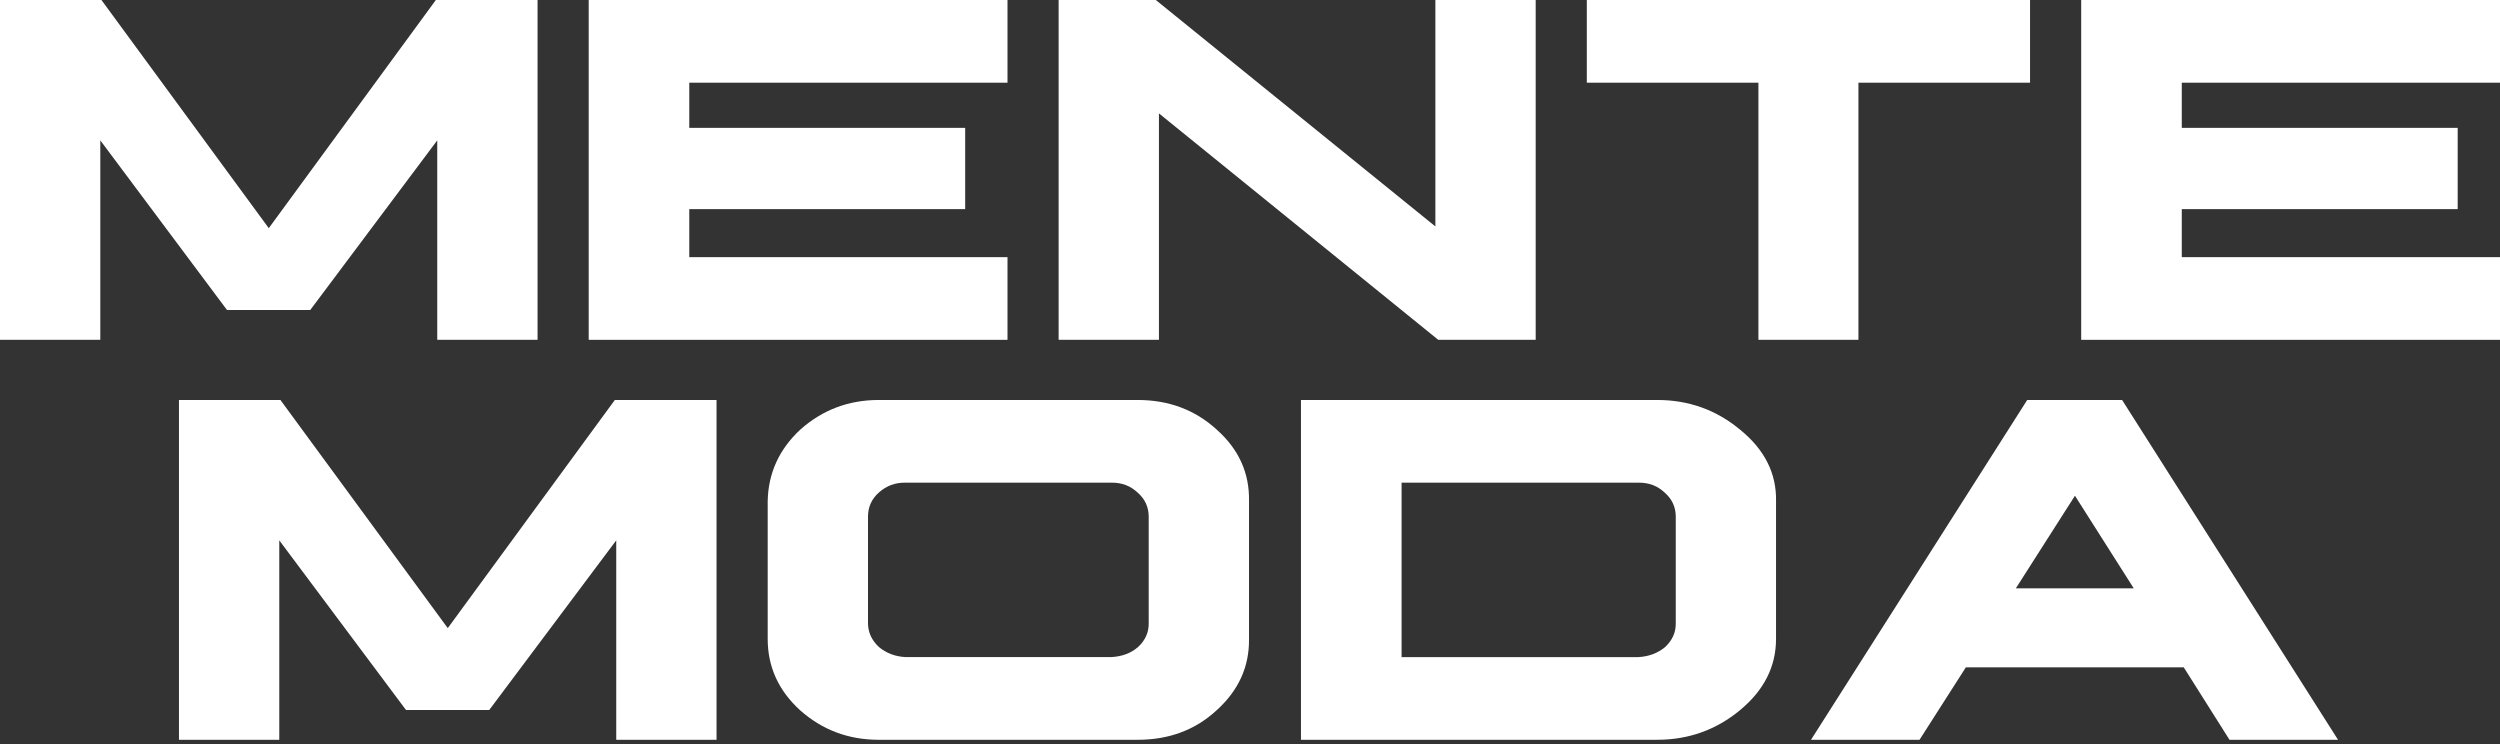 <svg width="131" height="39" viewBox="0 0 131 39" fill="none" xmlns="http://www.w3.org/2000/svg">
<rect x="0" y="0" width="131" height="39" fill="#333333" stroke="none"/>
<path d="M5.315 0L14.084 11.956L22.838 0.001H28.168V17.807H22.912V7.355L16.257 16.244H11.895L5.256 7.355V17.806H0V0H5.315Z" fill="white"/>
<path d="M52.793 0V4.333H36.118V6.7H50.575V10.958H36.118V13.475H52.793V17.807H30.848V0H52.793Z" fill="white"/>
<path d="M60.564 0L75.214 11.866V0H80.47V17.806H75.363L60.728 5.941V17.807H55.472V0H60.564Z" fill="white"/>
<path d="M106.374 0V4.333H97.382V17.806H92.141V4.333H83.149V0H106.374Z" fill="white"/>
<path d="M131 0V4.333H114.325V6.7H128.782V10.958H114.325V13.475H131V17.807H109.055V0H131Z" fill="white"/>
<path d="M14.694 20.959L23.463 32.914L32.217 20.959H37.547V38.765H32.291V28.314L25.636 37.203H21.274L14.634 28.314V38.765H9.378V20.959H14.694Z" fill="white"/>
<path d="M59.612 20.959C61.239 20.959 62.619 21.475 63.751 22.507C64.912 23.539 65.478 24.79 65.448 26.259V33.48C65.467 34.939 64.897 36.19 63.736 37.232C62.624 38.255 61.249 38.765 59.612 38.765H46.048C44.46 38.765 43.086 38.25 41.925 37.217C40.793 36.185 40.227 34.939 40.227 33.48V26.259C40.257 24.79 40.827 23.54 41.94 22.507C43.101 21.475 44.47 20.959 46.049 20.959H59.612ZM46.048 25.812C45.671 26.149 45.483 26.571 45.483 27.078V32.646C45.483 33.133 45.676 33.554 46.064 33.911C46.451 34.229 46.912 34.402 47.448 34.432H58.227C58.793 34.402 59.259 34.229 59.627 33.911C60.014 33.554 60.203 33.132 60.192 32.646V27.078C60.192 26.571 59.999 26.149 59.612 25.812C59.235 25.455 58.773 25.282 58.227 25.292H47.448C46.912 25.282 46.446 25.455 46.048 25.812Z" fill="white"/>
<path d="M86.841 20.959C88.489 20.959 89.938 21.48 91.189 22.522C92.469 23.564 93.094 24.81 93.064 26.259V33.479C93.064 34.929 92.433 36.174 91.173 37.216C89.922 38.248 88.479 38.764 86.841 38.764H68.171V20.959H86.841ZM73.443 34.433H85.845C86.391 34.403 86.858 34.23 87.245 33.912C87.632 33.554 87.82 33.133 87.81 32.647V27.078C87.81 26.572 87.617 26.15 87.23 25.813C86.853 25.456 86.391 25.282 85.845 25.292H73.443V34.433Z" fill="white"/>
<path d="M111.198 20.959L122.513 38.765H116.826L114.429 34.969H103.01L100.583 38.765H94.896L106.226 20.959H111.198ZM105.63 30.829H111.809L108.727 25.976L105.63 30.829Z" fill="white"/>
</svg>
